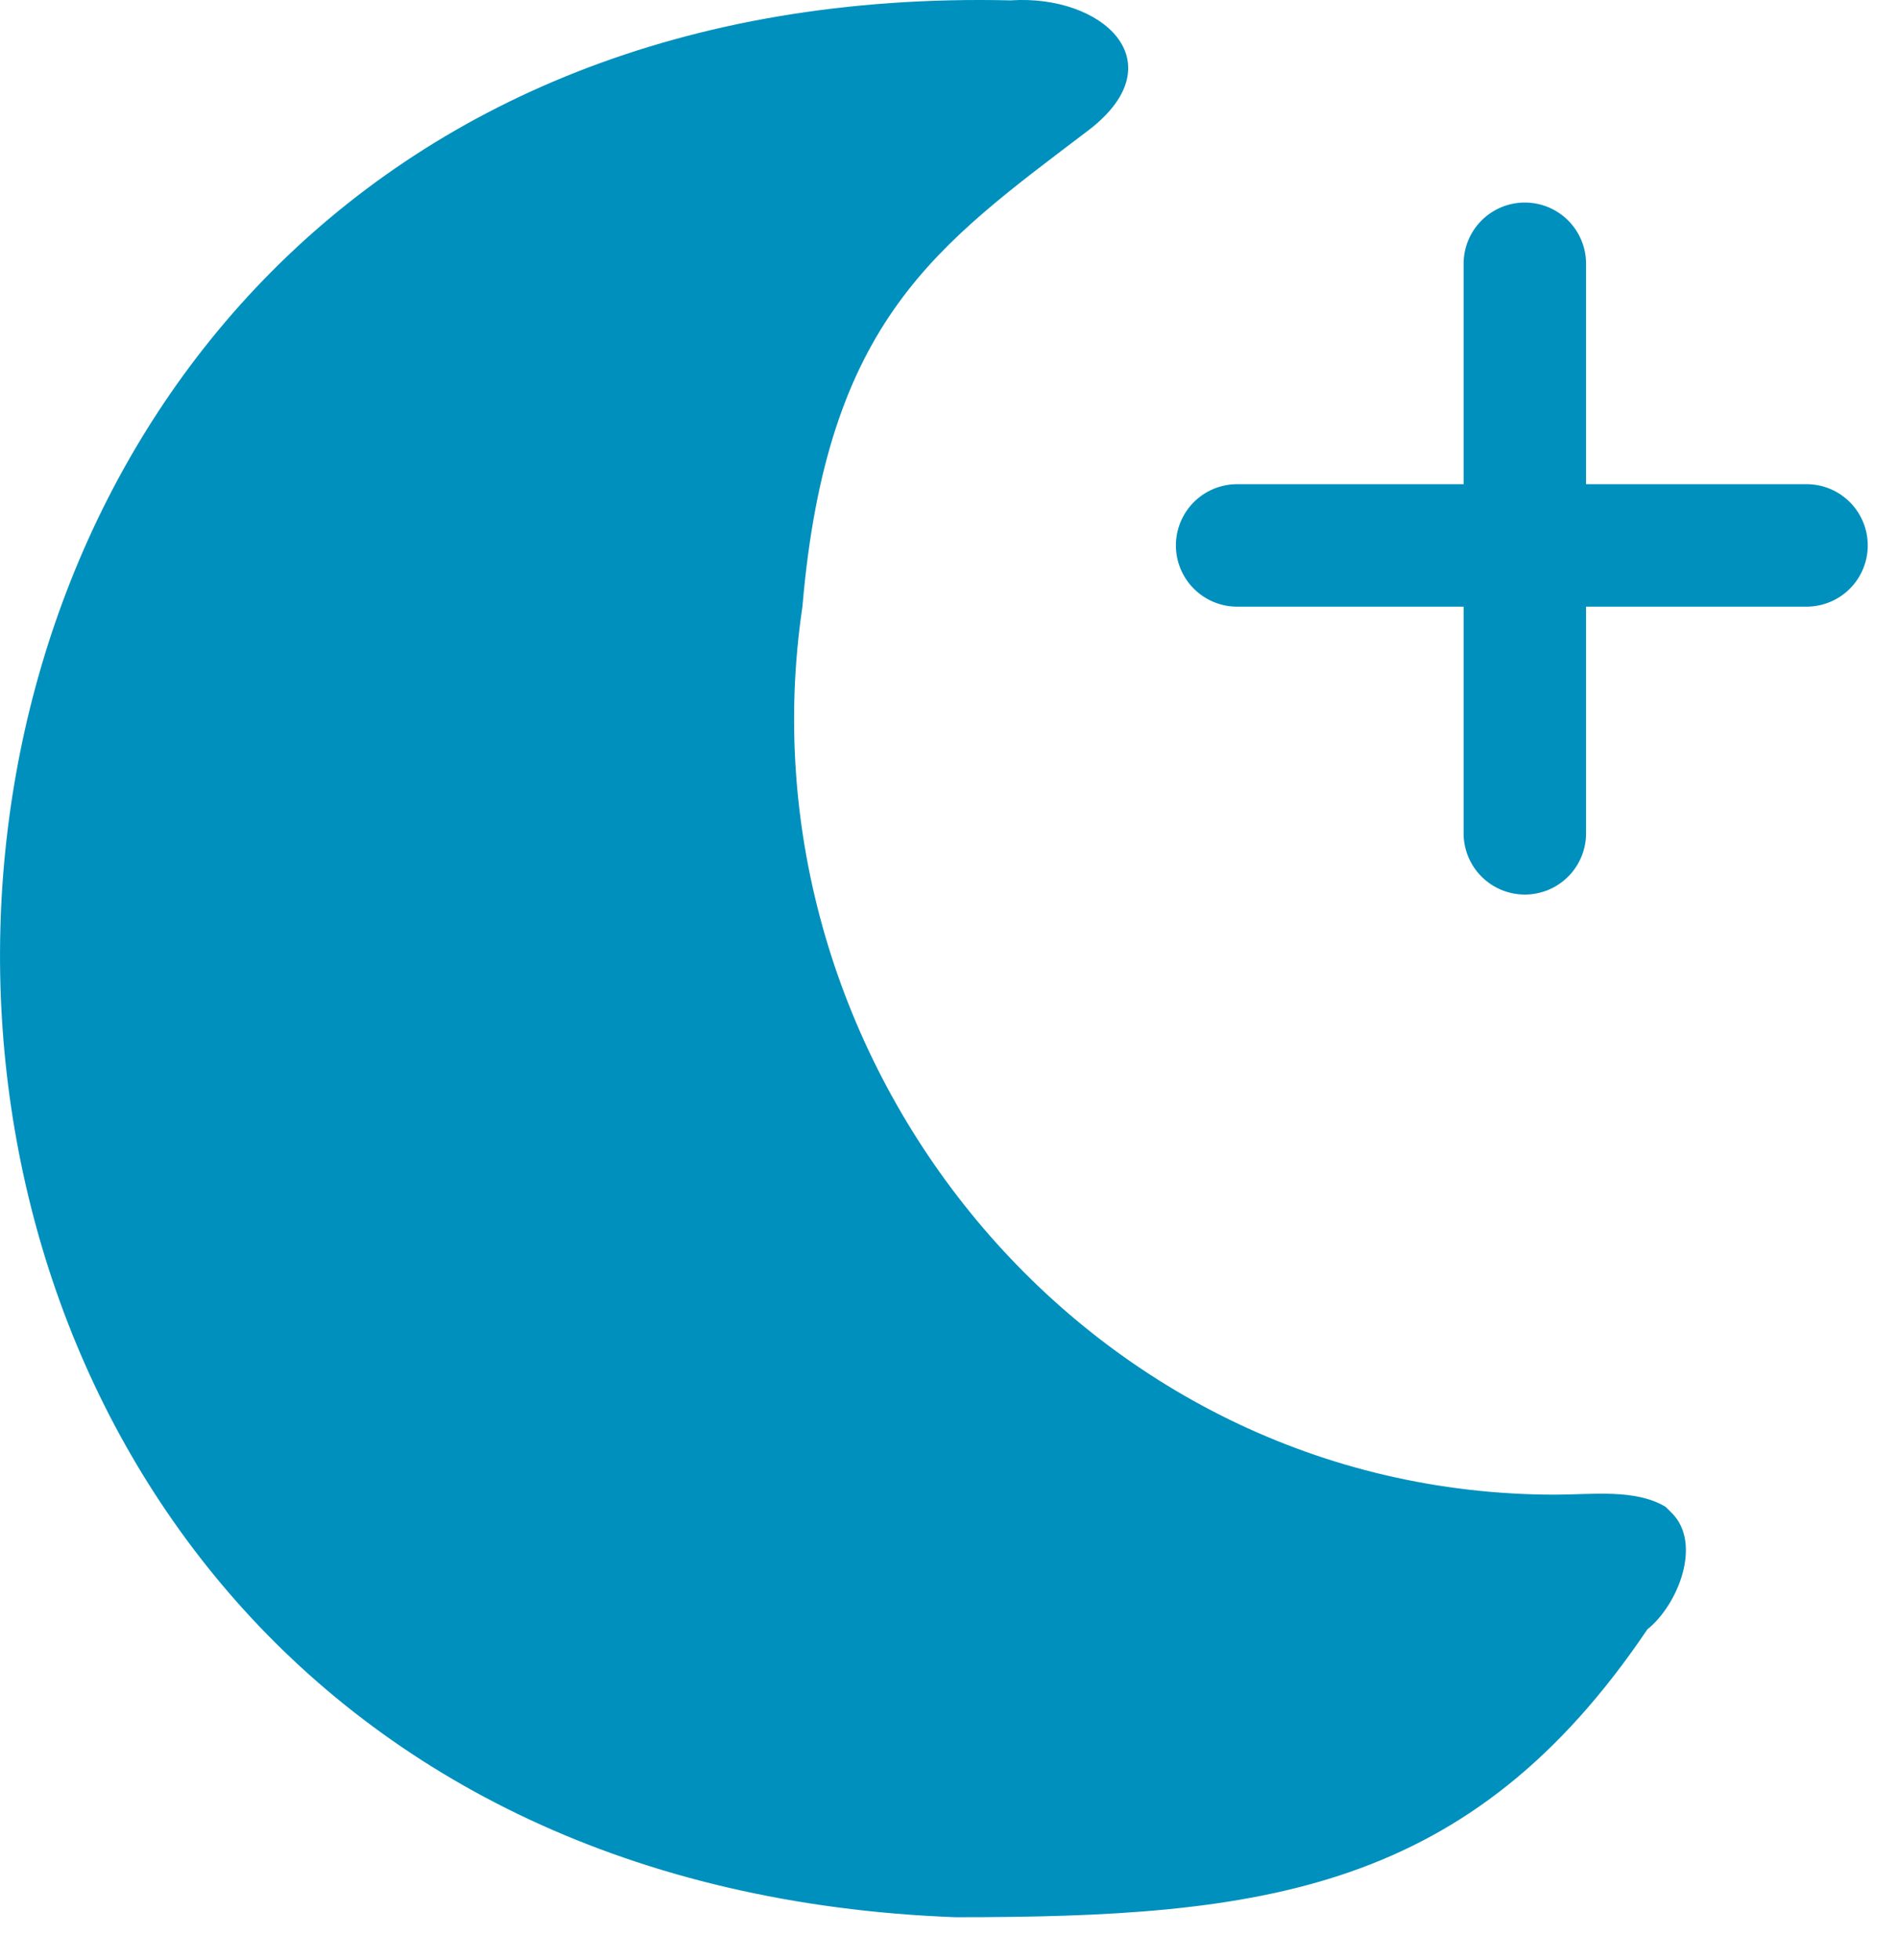 <?xml version="1.0" encoding="UTF-8"?> <svg xmlns="http://www.w3.org/2000/svg" width="31" height="32" viewBox="0 0 31 32" fill="none"><path fill-rule="evenodd" clip-rule="evenodd" d="M27.206 24.606C26.706 24.306 26.006 24.406 25.406 24.406C17.706 24.406 12.006 17.306 13.106 9.906C13.506 5.206 15.306 4.006 17.806 2.106C19.206 1.006 18.006 -0.094 16.506 0.006C-4.994 -0.494 -5.694 30.506 15.606 31.306C20.606 31.306 24.006 30.906 26.906 26.606C27.406 26.206 27.806 25.206 27.306 24.706L27.206 24.606ZM15.706 29.306H15.506C-1.994 28.706 -3.294 4.006 14.306 1.906C14.706 1.906 14.806 2.006 14.406 2.406C12.706 4.306 11.606 6.706 11.106 9.206C9.406 17.606 15.806 25.106 23.806 26.406C21.906 28.406 18.506 29.206 15.606 29.306H15.706Z" fill="#0090BD"></path><path fill-rule="evenodd" clip-rule="evenodd" d="M23.906 26.406C22.006 28.406 18.606 29.206 15.706 29.306H15.506C-1.994 28.706 -3.294 4.006 14.306 1.906C14.706 1.906 14.806 2.006 14.406 2.406C12.706 4.306 11.606 6.706 11.106 9.206C9.406 17.606 15.806 25.106 23.806 26.406H23.906Z" fill="#0090BD" stroke="#0090BD" stroke-miterlimit="10"></path><path d="M24.905 4.307V13.607" stroke="#0090BD" stroke-width="2" stroke-linecap="round" stroke-linejoin="round"></path><path d="M20.206 8.906H29.506" stroke="#0090BD" stroke-width="2" stroke-linecap="round" stroke-linejoin="round"></path></svg> 